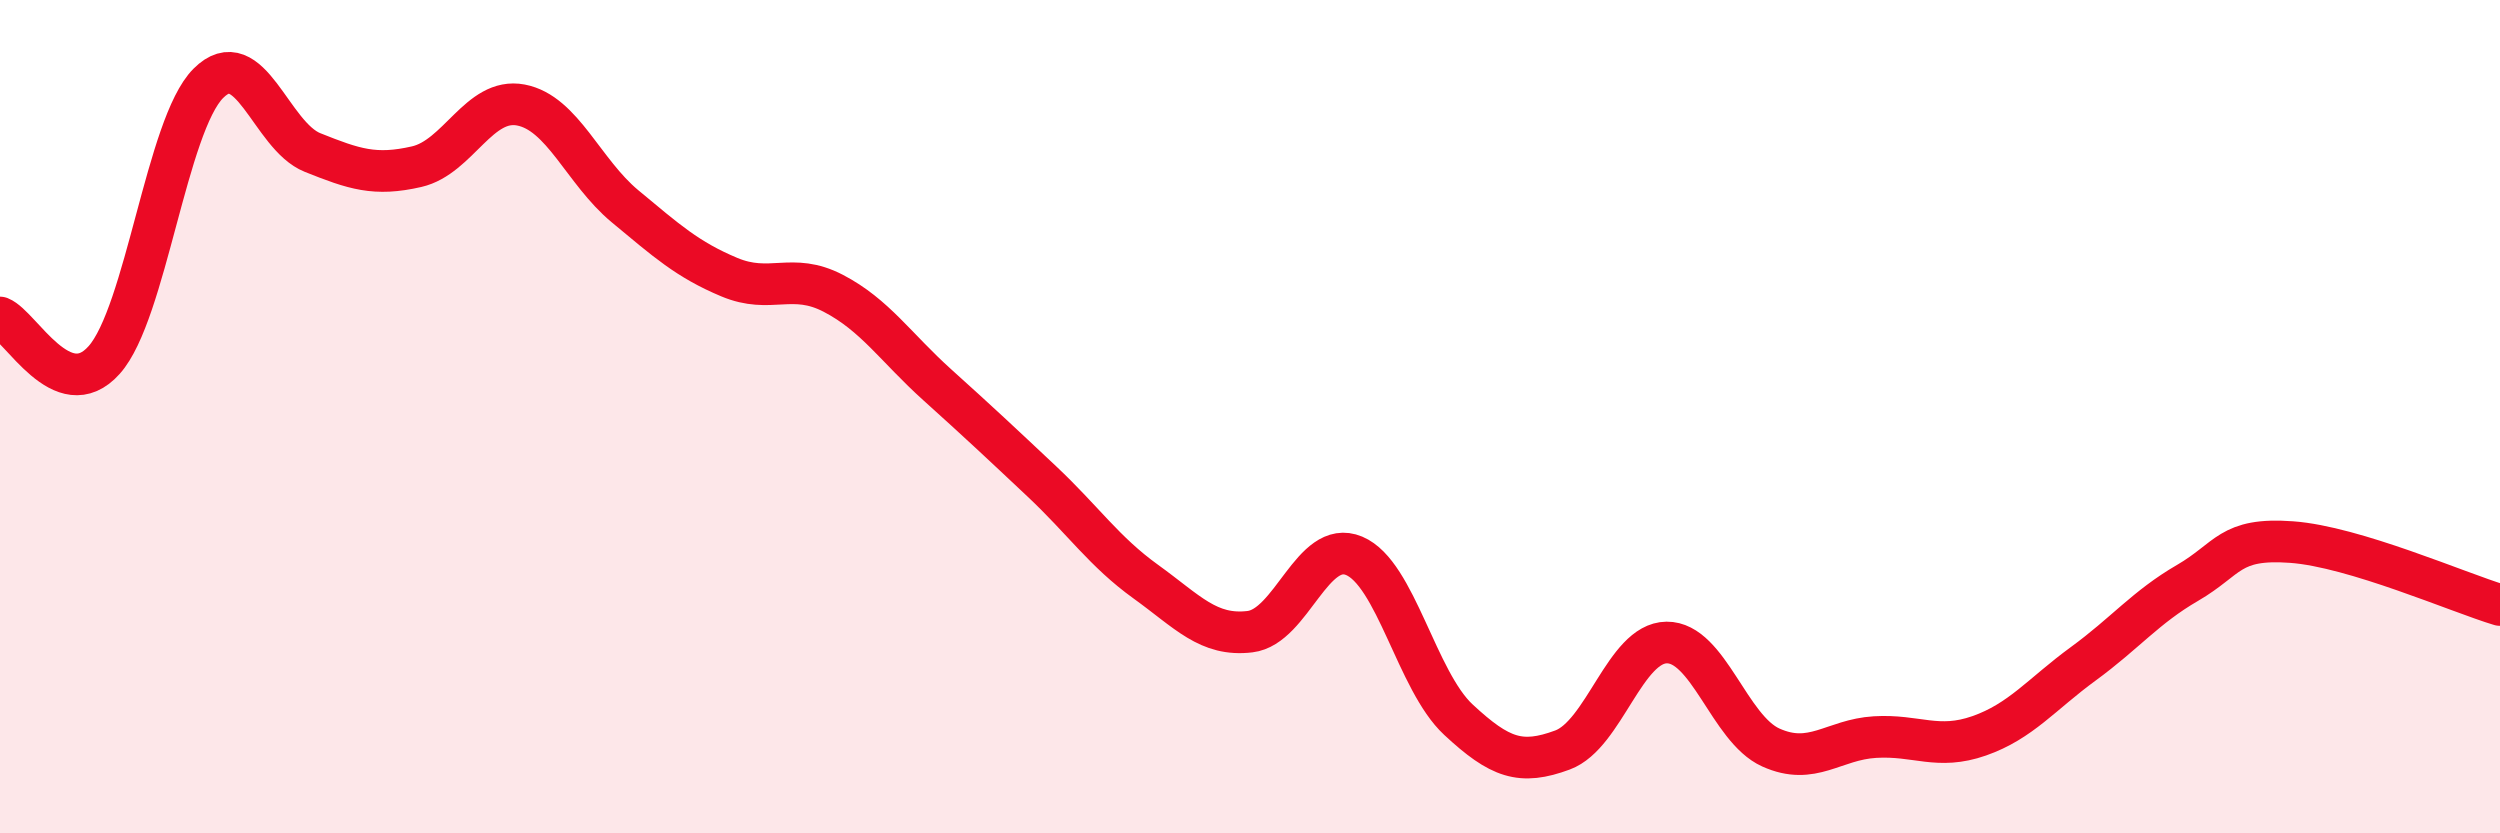 
    <svg width="60" height="20" viewBox="0 0 60 20" xmlns="http://www.w3.org/2000/svg">
      <path
        d="M 0,7.62 C 0.5,7.82 1.5,9.76 2.5,8.64 C 3.5,7.52 4,3 5,2 C 6,1 6.5,3.26 7.5,3.66 C 8.5,4.06 9,4.23 10,4 C 11,3.77 11.5,2.33 12.5,2.52 C 13.5,2.71 14,4.12 15,4.95 C 16,5.78 16.5,6.23 17.5,6.65 C 18.5,7.07 19,6.52 20,7.04 C 21,7.56 21.5,8.34 22.5,9.24 C 23.5,10.14 24,10.61 25,11.55 C 26,12.49 26.5,13.24 27.5,13.96 C 28.5,14.68 29,15.28 30,15.16 C 31,15.04 31.5,12.92 32.5,13.34 C 33.5,13.76 34,16.34 35,17.27 C 36,18.2 36.5,18.37 37.5,18 C 38.5,17.63 39,15.43 40,15.42 C 41,15.41 41.5,17.49 42.5,17.94 C 43.5,18.39 44,17.75 45,17.69 C 46,17.63 46.5,18.01 47.5,17.66 C 48.5,17.31 49,16.66 50,15.93 C 51,15.2 51.5,14.57 52.5,13.99 C 53.5,13.41 53.5,12.9 55,13.01 C 56.5,13.12 59,14.22 60,14.52L60 20L0 20Z"
        fill="#EB0A25"
        opacity="0.1"
        stroke-linecap="round"
        stroke-linejoin="round"
      />
      <path
        d="M 0,7.62 C 0.5,7.82 1.5,9.76 2.5,8.64 C 3.5,7.52 4,3 5,2 C 6,1 6.5,3.26 7.5,3.66 C 8.5,4.06 9,4.23 10,4 C 11,3.77 11.5,2.33 12.5,2.52 C 13.5,2.71 14,4.12 15,4.95 C 16,5.78 16.5,6.23 17.5,6.65 C 18.5,7.07 19,6.52 20,7.04 C 21,7.56 21.5,8.34 22.5,9.24 C 23.5,10.14 24,10.61 25,11.55 C 26,12.49 26.5,13.24 27.5,13.96 C 28.5,14.68 29,15.28 30,15.16 C 31,15.04 31.5,12.92 32.5,13.34 C 33.5,13.76 34,16.34 35,17.27 C 36,18.2 36.5,18.37 37.5,18 C 38.5,17.63 39,15.43 40,15.42 C 41,15.41 41.5,17.49 42.5,17.94 C 43.5,18.39 44,17.75 45,17.69 C 46,17.63 46.5,18.01 47.5,17.66 C 48.5,17.31 49,16.66 50,15.93 C 51,15.2 51.5,14.57 52.5,13.99 C 53.5,13.41 53.5,12.9 55,13.01 C 56.5,13.12 59,14.22 60,14.52"
        stroke="#EB0A25"
        stroke-width="1"
        fill="none"
        stroke-linecap="round"
        stroke-linejoin="round"
      />
    </svg>
  